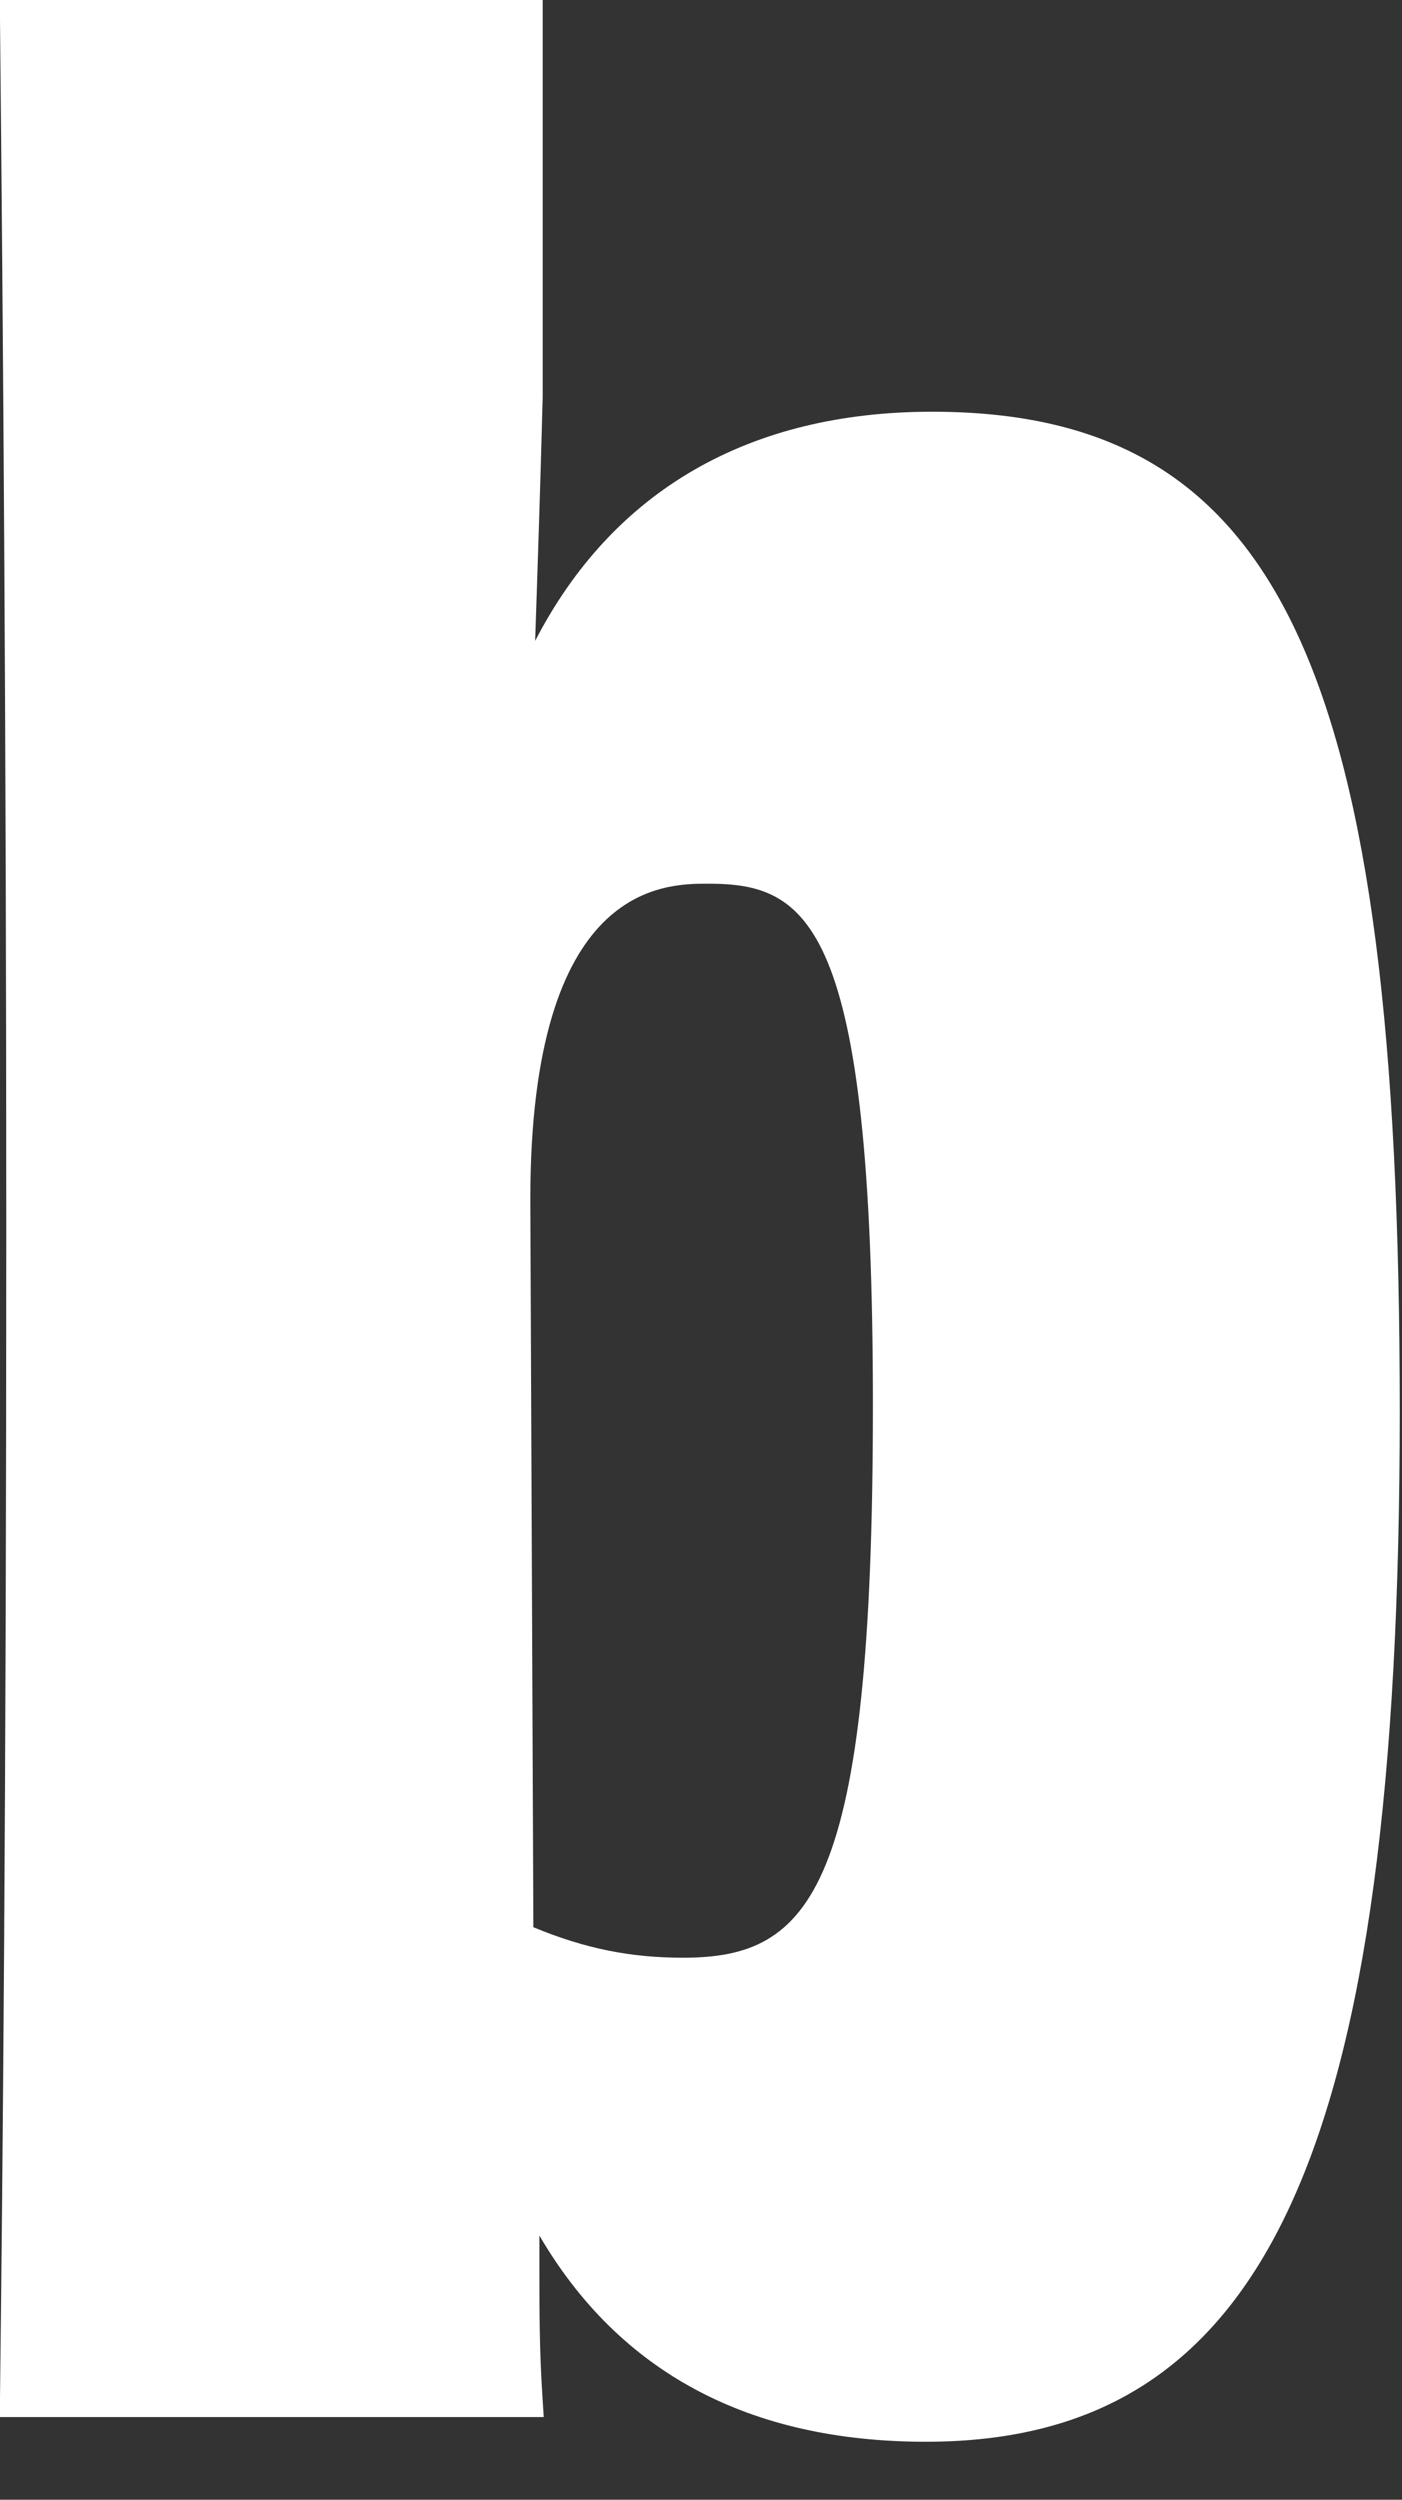 <?xml version="1.0" encoding="utf-8"?>
<svg xmlns="http://www.w3.org/2000/svg" fill="none" height="100%" overflow="visible" preserveAspectRatio="none" style="display: block;" viewBox="0 0 23 41" width="100%">
<rect x="0" y="0" width="23" height="41" fill="#333333" stroke="none"/>
<path d="M15.292 6.753C12.286 6.753 10.053 8.047 8.779 10.512C8.82 9.304 8.862 8.047 8.903 6.513V0H0V0.318C0.05 5.301 0.103 12.054 0.103 20.126C0.103 29.451 0.045 35.55 0 39.326V39.644H8.92L8.899 39.309C8.849 38.561 8.849 37.911 8.849 37.163C8.849 36.998 8.849 36.832 8.849 36.667C10.16 38.912 12.29 40.049 15.189 40.049C20.784 40.049 22.963 35.31 22.963 23.149C22.963 10.987 21.027 6.753 15.288 6.753H15.292ZM11.206 32.11C10.342 32.11 9.598 31.961 8.75 31.61L8.7 19.671C8.7 14.494 10.892 14.494 11.612 14.494C13.249 14.494 14.32 15.089 14.32 23.05C14.32 31.01 13.315 32.11 11.206 32.11Z" fill="white" id="Vector"/>
</svg>